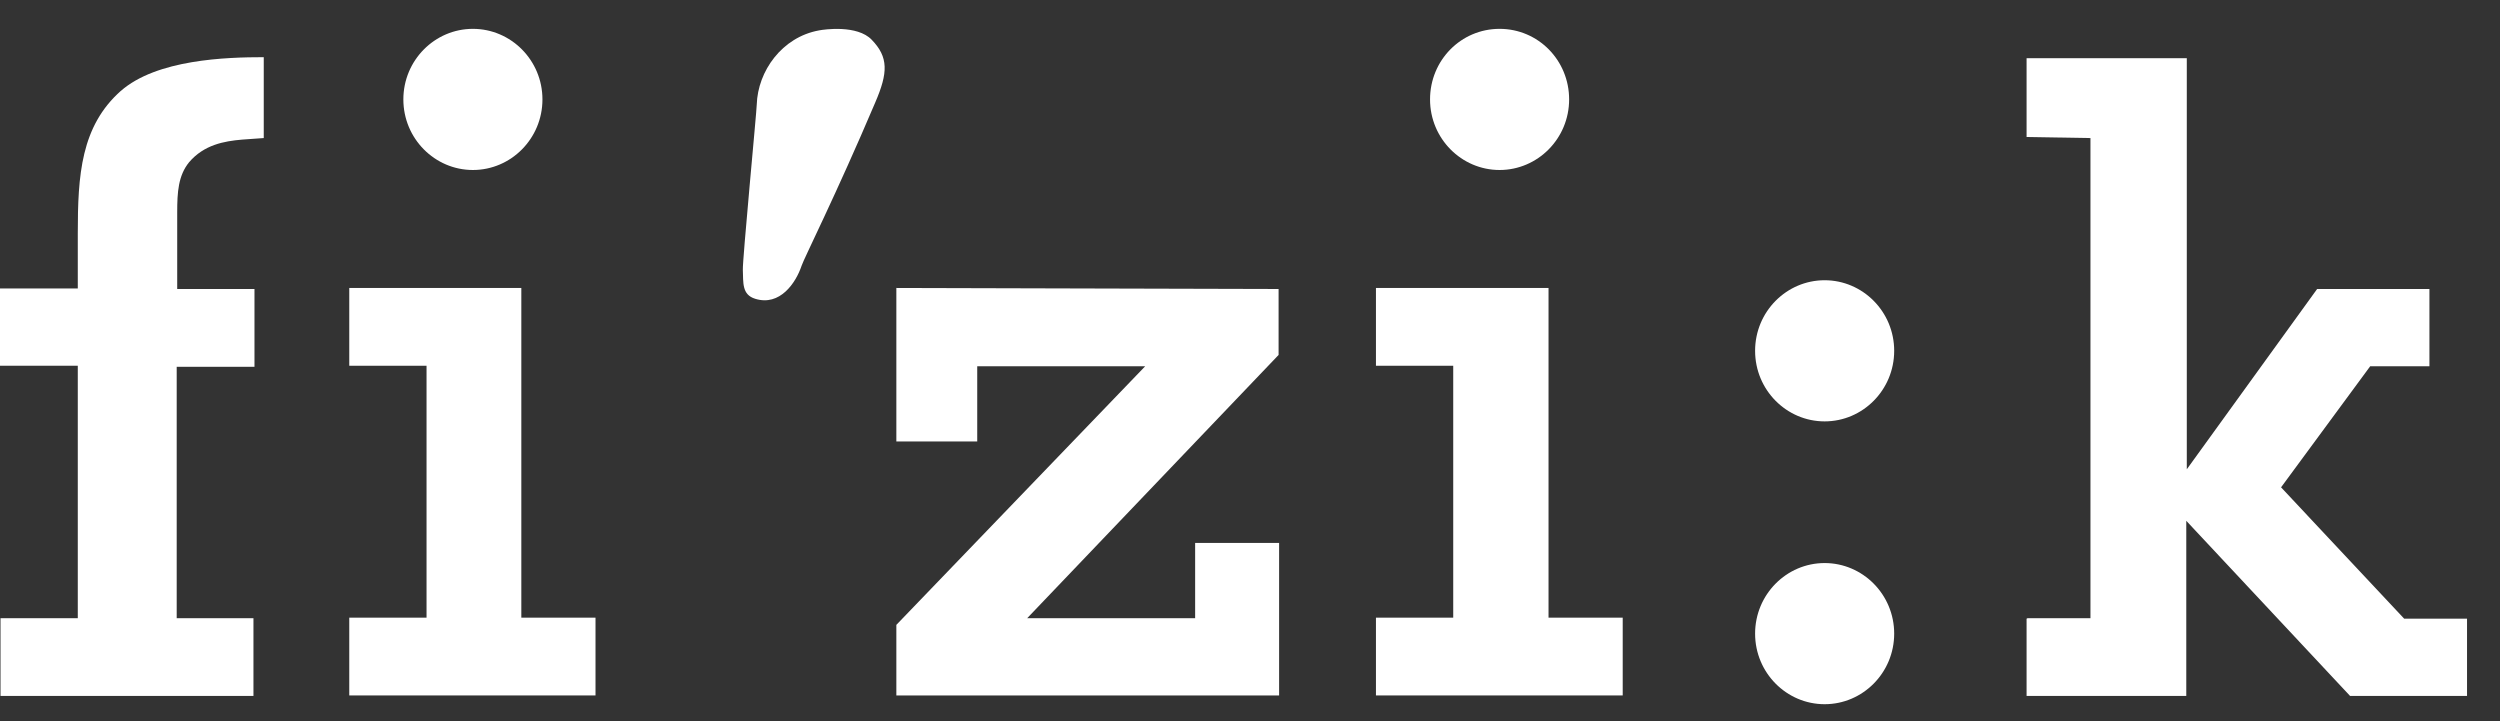 <?xml version="1.0" encoding="UTF-8"?>
<svg id="Layer_1" data-name="Layer 1" xmlns="http://www.w3.org/2000/svg" xmlns:xlink="http://www.w3.org/1999/xlink" viewBox="0 0 48.53 14">
  <rect x="0" y="0" width="48.53" height="14" fill="#333333" stroke="none"/>
  <defs>
    <style>
      .cls-1 {
        fill: none;
      }

      .cls-2 {
        fill: #fff;
      }

      .cls-3 {
        clip-path: url(#clippath);
      }
    </style>
    <clipPath id="clippath">
      <rect class="cls-1" width="48.53" height="14"/>
    </clipPath>
  </defs>
  <g class="cls-3">
    <g id="Fizik">
      <g id="Group_102" data-name="Group 102">
        <g id="_00_logo_fizik" data-name=" 00 logo fizik">
          <path id="Vector" class="cls-2" d="M27.76,1.93c0-.76.6-1.37,1.35-1.37s1.35.61,1.35,1.37-.61,1.37-1.35,1.37-1.35-.61-1.35-1.37Z"/>
          <path id="Vector_2" data-name="Vector 2" class="cls-2" d="M26.71,5.59h3.35v6.4h1.44v1.51h-4.79v-1.51h1.5v-4.89h-1.5v-1.51Z"/>
          <path id="Vector_3" data-name="Vector 3" class="cls-2" d="M2.35,1.76c-.78.69-.84,1.64-.84,2.77v1.07H0v1.5h1.51v4.9H.01v1.51h4.91v-1.51h-1.49v-4.88h1.51v-1.51h-1.5v-1.49c0-.39.02-.71.23-.97.29-.34.68-.41,1.03-.44l.42-.03v-1.57c-.72,0-2.08.04-2.78.66"/>
          <path id="Vector_4" data-name="Vector 4" class="cls-2" d="M7.83,1.93c0-.76.61-1.37,1.35-1.37s1.35.61,1.35,1.37-.61,1.37-1.35,1.37-1.35-.61-1.35-1.37Z"/>
          <path id="Vector_5" data-name="Vector 5" class="cls-2" d="M17.4,5.6v2.97h1.57v-1.46h3.26l-4.83,5.02v1.37s7.43,0,7.43,0v-2.96h-1.63v1.46h-3.26l4.88-5.11v-1.28l-7.42-.02Z"/>
          <path id="Vector_6" data-name="Vector 6" class="cls-2" d="M34.07,6.81c0-.76.61-1.37,1.35-1.37s1.35.61,1.35,1.37c0,.76-.61,1.37-1.35,1.37s-1.35-.61-1.35-1.37Z"/>
          <path id="Vector_7" data-name="Vector 7" class="cls-2" d="M34.07,12.3c0-.76.61-1.37,1.35-1.37s1.35.61,1.35,1.37-.61,1.37-1.35,1.37-1.35-.61-1.35-1.37Z"/>
          <path id="Vector_8" data-name="Vector 8" class="cls-2" d="M39.34,12.01v1.5h3.1v-3.4l3.18,3.4h2.27v-1.5h-1.22l-2.39-2.55,1.73-2.35h1.15v-1.5h-2.18l-2.53,3.5V1.13h-3.11v1.53l1.24.02v9.32h-1.22Z"/>
          <path id="Vector_9" data-name="Vector 9" class="cls-2" d="M15.9.59c-.72.13-1.19.79-1.21,1.44,0,.11-.28,3.04-.27,3.21.01.25-.02.48.24.56.48.15.79-.31.9-.64.04-.13.67-1.38,1.43-3.17.25-.58.26-.88-.07-1.22-.28-.29-.92-.2-1.02-.18"/>
          <path id="Vector_10" data-name="Vector 10" class="cls-2" d="M6.78,5.59h3.34v6.4h1.44v1.51h-4.78v-1.51h1.5v-4.89h-1.5v-1.51Z"/>
        </g>
      </g>
    </g>
  </g>
</svg>